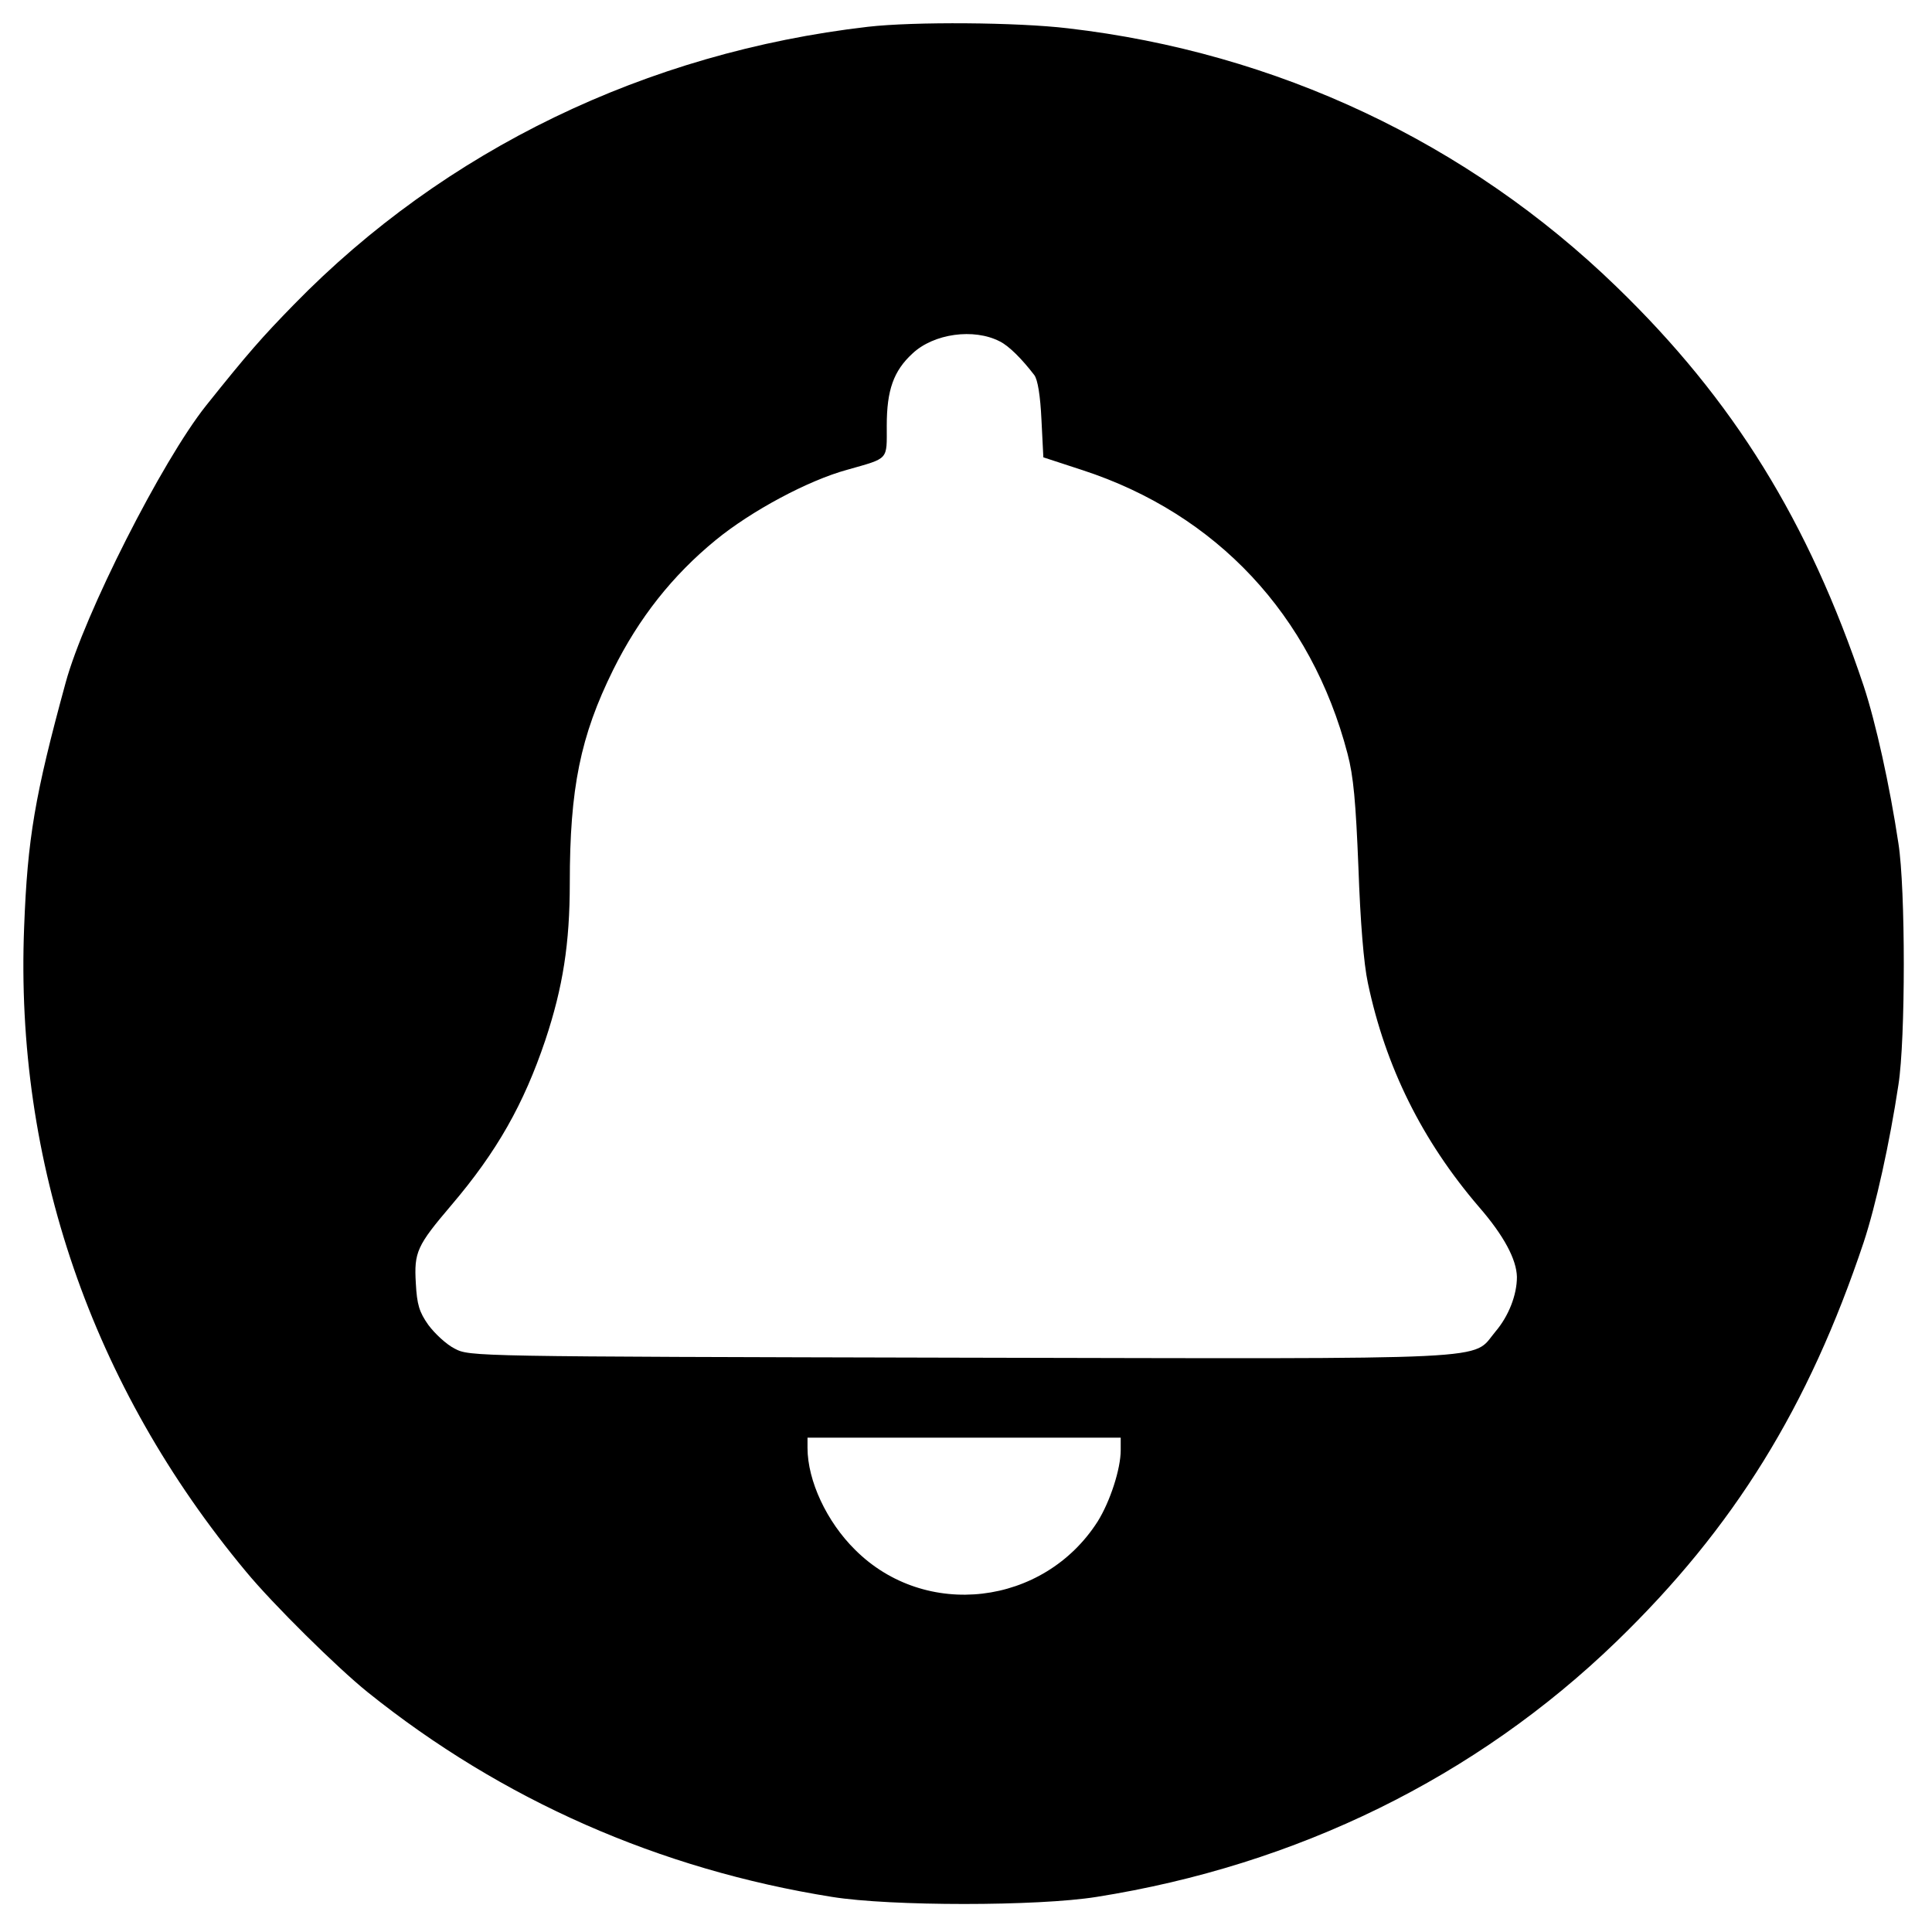 <?xml version="1.0" standalone="no"?>
<!DOCTYPE svg PUBLIC "-//W3C//DTD SVG 20010904//EN"
 "http://www.w3.org/TR/2001/REC-SVG-20010904/DTD/svg10.dtd">
<svg version="1.0" xmlns="http://www.w3.org/2000/svg"
 width="512pt" height="512pt" viewBox="0 0 512 512"
 preserveAspectRatio="xMidYMid meet">
<g transform="translate(0,512) scale(0.1,-0.1)"
fill="#000000" stroke="none">
<path d="M2300 5049 c-587 -68 -1121 -326 -1521 -736 -84 -86 -122 -129 -233
-268 -117 -147 -323 -554 -372 -734 -82 -300 -101 -413 -110 -647 -25 -625
179 -1218 588 -1709 71 -86 242 -255 323 -320 355 -285 772 -469 1230 -542
155 -25 545 -25 701 0 531 84 1006 317 1378 677 311 301 509 621 655 1058 32
97 69 264 92 417 19 120 19 520 0 640 -23 153 -60 320 -92 417 -146 436 -345
758 -655 1058 -394 382 -901 621 -1454 685 -134 16 -408 18 -530 4z m350 -834
c24 -12 58 -46 91 -89 9 -12 16 -54 19 -119 l5 -99 104 -34 c355 -116 606
-384 702 -751 16 -60 22 -129 29 -303 5 -142 14 -254 25 -305 47 -223 144
-418 294 -593 67 -77 100 -140 101 -186 0 -48 -22 -104 -57 -145 -65 -77 36
-72 -1418 -69 -1296 3 -1300 3 -1340 24 -22 11 -53 40 -70 63 -24 34 -30 54
-33 110 -5 83 3 100 94 207 121 142 192 268 249 437 47 141 65 257 65 417 0
251 28 389 115 565 68 137 157 250 272 344 94 77 245 158 348 186 112 32 105
24 105 117 0 94 18 145 68 191 56 53 163 68 232 32z m320 -2938 c0 -50 -28
-136 -61 -189 -143 -224 -457 -261 -643 -75 -75 74 -126 183 -126 270 l0 27
415 0 415 0 0 -33z"/>
</g>
</svg>
